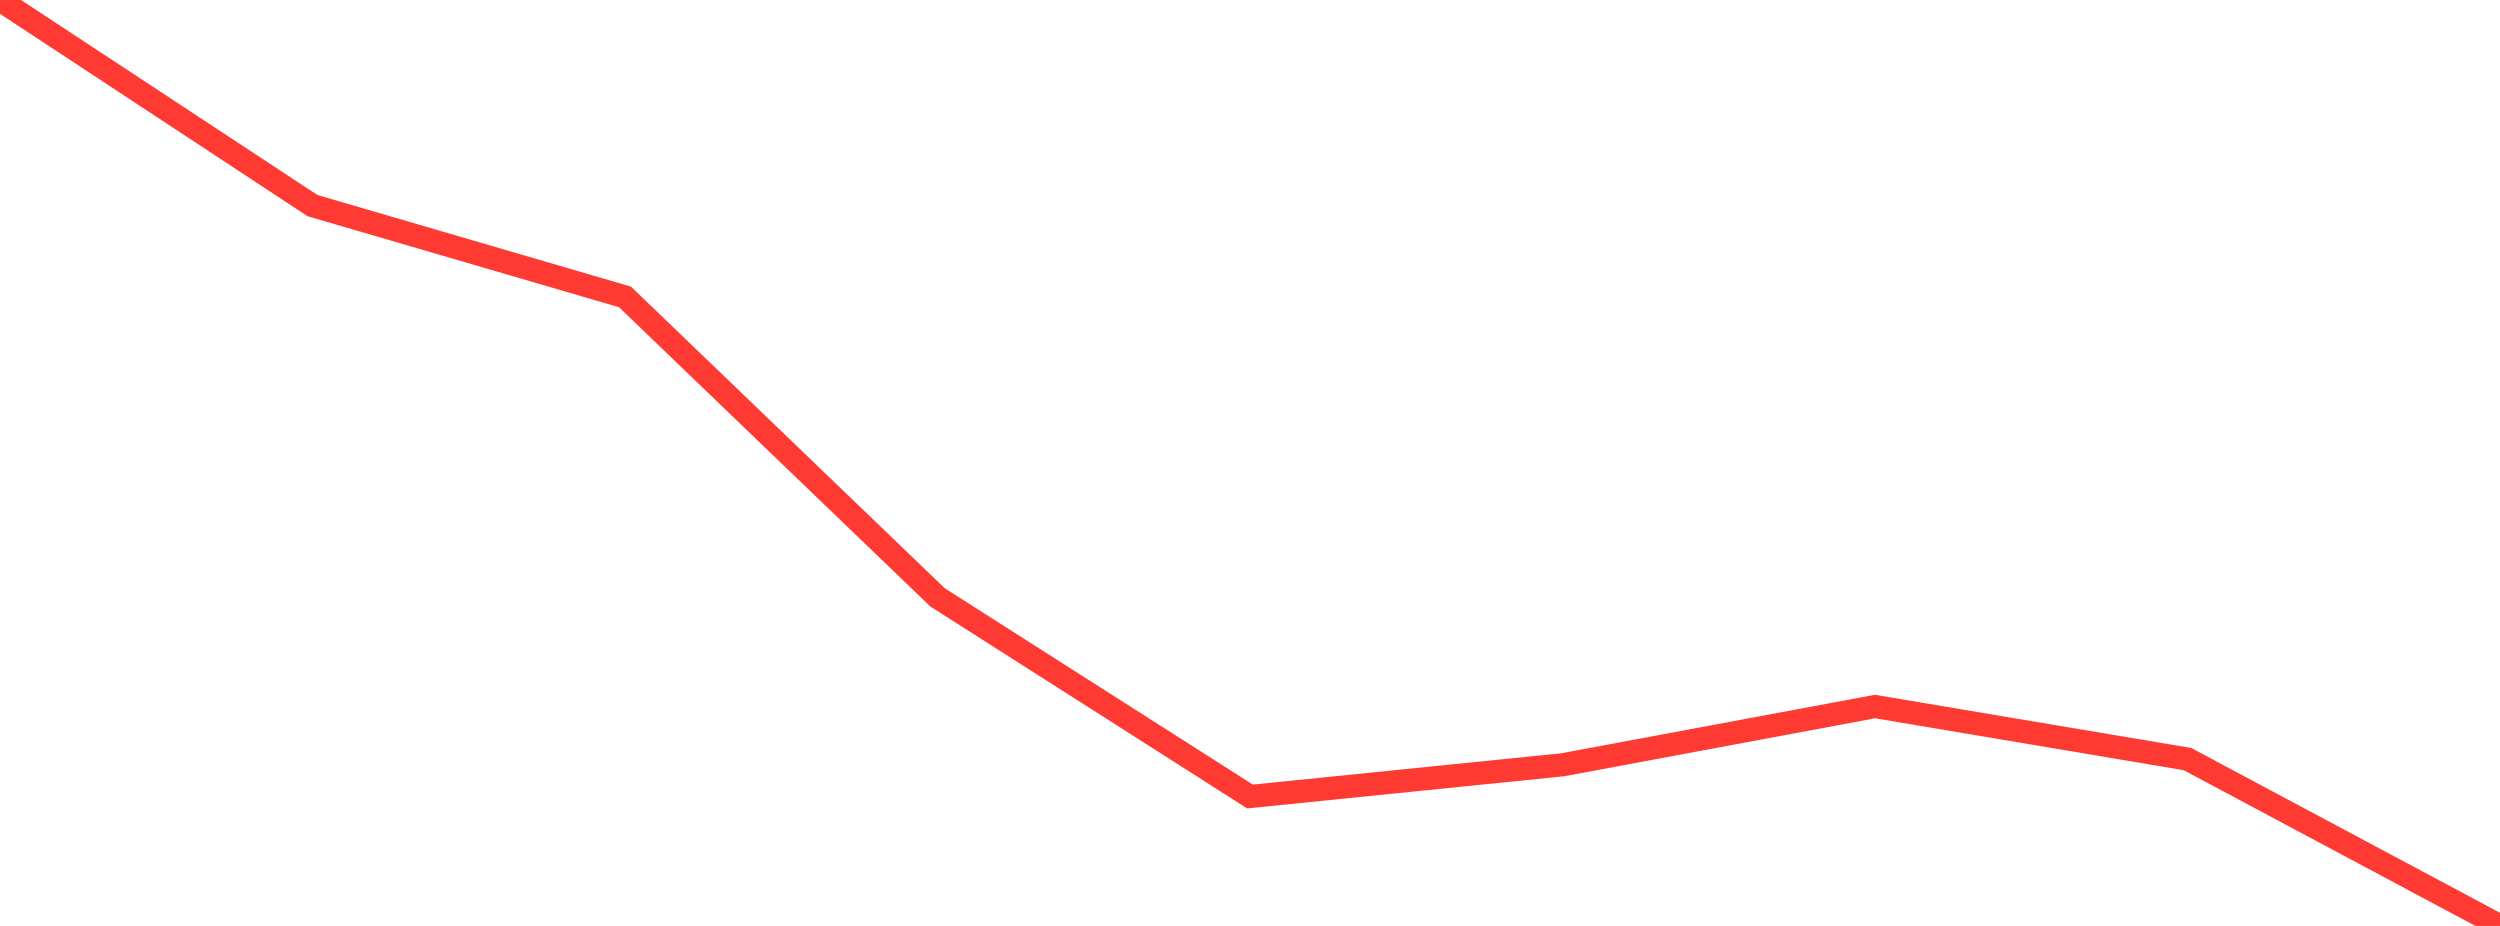 <?xml version="1.0" standalone="no"?>
<!DOCTYPE svg PUBLIC "-//W3C//DTD SVG 1.1//EN" "http://www.w3.org/Graphics/SVG/1.1/DTD/svg11.dtd">

<svg width="135" height="50" viewBox="0 0 135 50" preserveAspectRatio="none" 
  xmlns="http://www.w3.org/2000/svg"
  xmlns:xlink="http://www.w3.org/1999/xlink">


<polyline points="0.0, 0.0 16.875, 11.103 33.75, 16.034 50.625, 32.256 67.5, 43.011 84.375, 41.299 101.25, 38.153 118.125, 40.992 135.0, 50.0" fill="none" stroke="#ff3a33" stroke-width="1.25"/>

</svg>